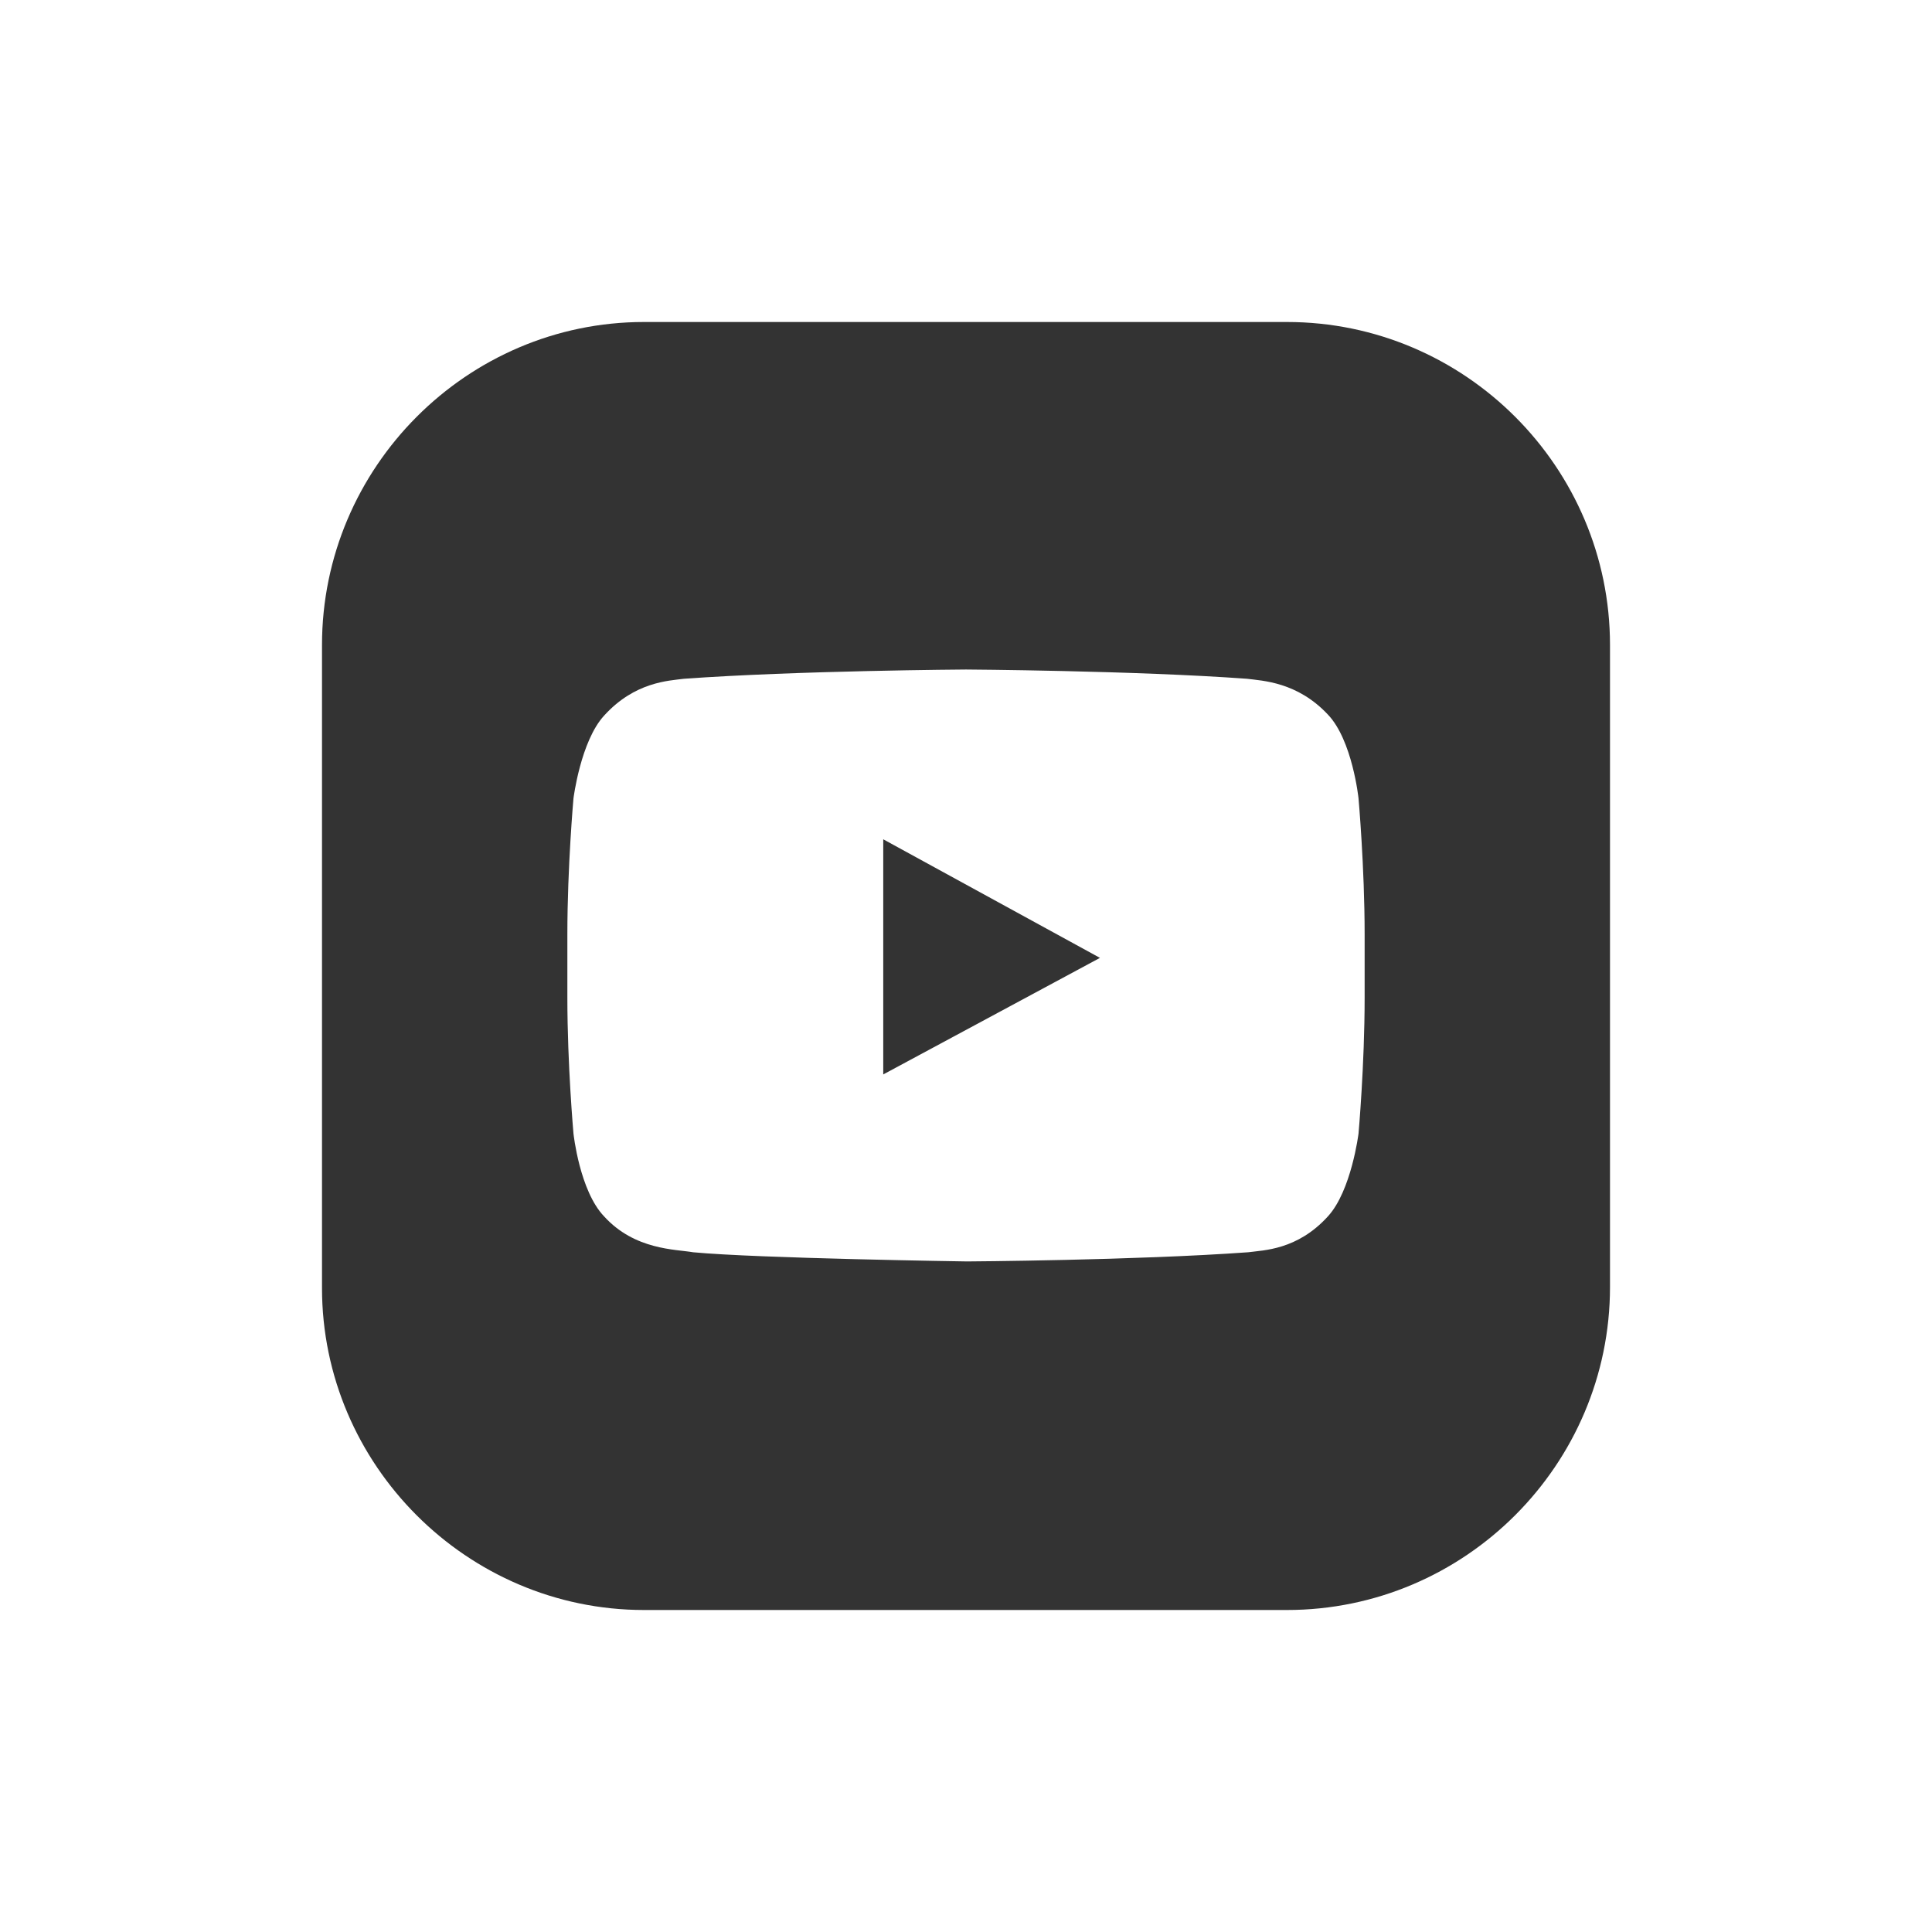 <svg width="24" height="24" viewBox="0 0 24 24" fill="none" xmlns="http://www.w3.org/2000/svg">
<path d="M10.972 10.426V13.347L13.664 11.899L10.972 10.426Z" fill="#333333"/>
<path d="M15.987 4H8C5.803 4 4 5.803 4 8.013V16C4 18.197 5.803 20 8 20H15.987C18.197 20 20 18.197 20 15.987V8.013C20 5.803 18.197 4 15.987 4ZM16.952 12.394C16.952 13.232 16.876 14.082 16.876 14.082C16.876 14.082 16.787 14.794 16.495 15.111C16.114 15.53 15.695 15.53 15.505 15.556C14.108 15.657 12.013 15.67 12.013 15.67C12.013 15.67 9.41 15.632 8.61 15.556C8.394 15.518 7.886 15.53 7.505 15.111C7.2 14.794 7.124 14.082 7.124 14.082C7.124 14.082 7.048 13.232 7.048 12.394V11.606C7.048 10.768 7.124 9.917 7.124 9.917C7.124 9.917 7.213 9.206 7.505 8.889C7.886 8.47 8.305 8.457 8.495 8.432C9.905 8.33 12 8.317 12 8.317C12 8.317 14.095 8.33 15.492 8.432C15.682 8.457 16.114 8.47 16.495 8.876C16.8 9.194 16.876 9.917 16.876 9.917C16.876 9.917 16.952 10.768 16.952 11.606V12.394Z" fill="#333333"/>
</svg>
